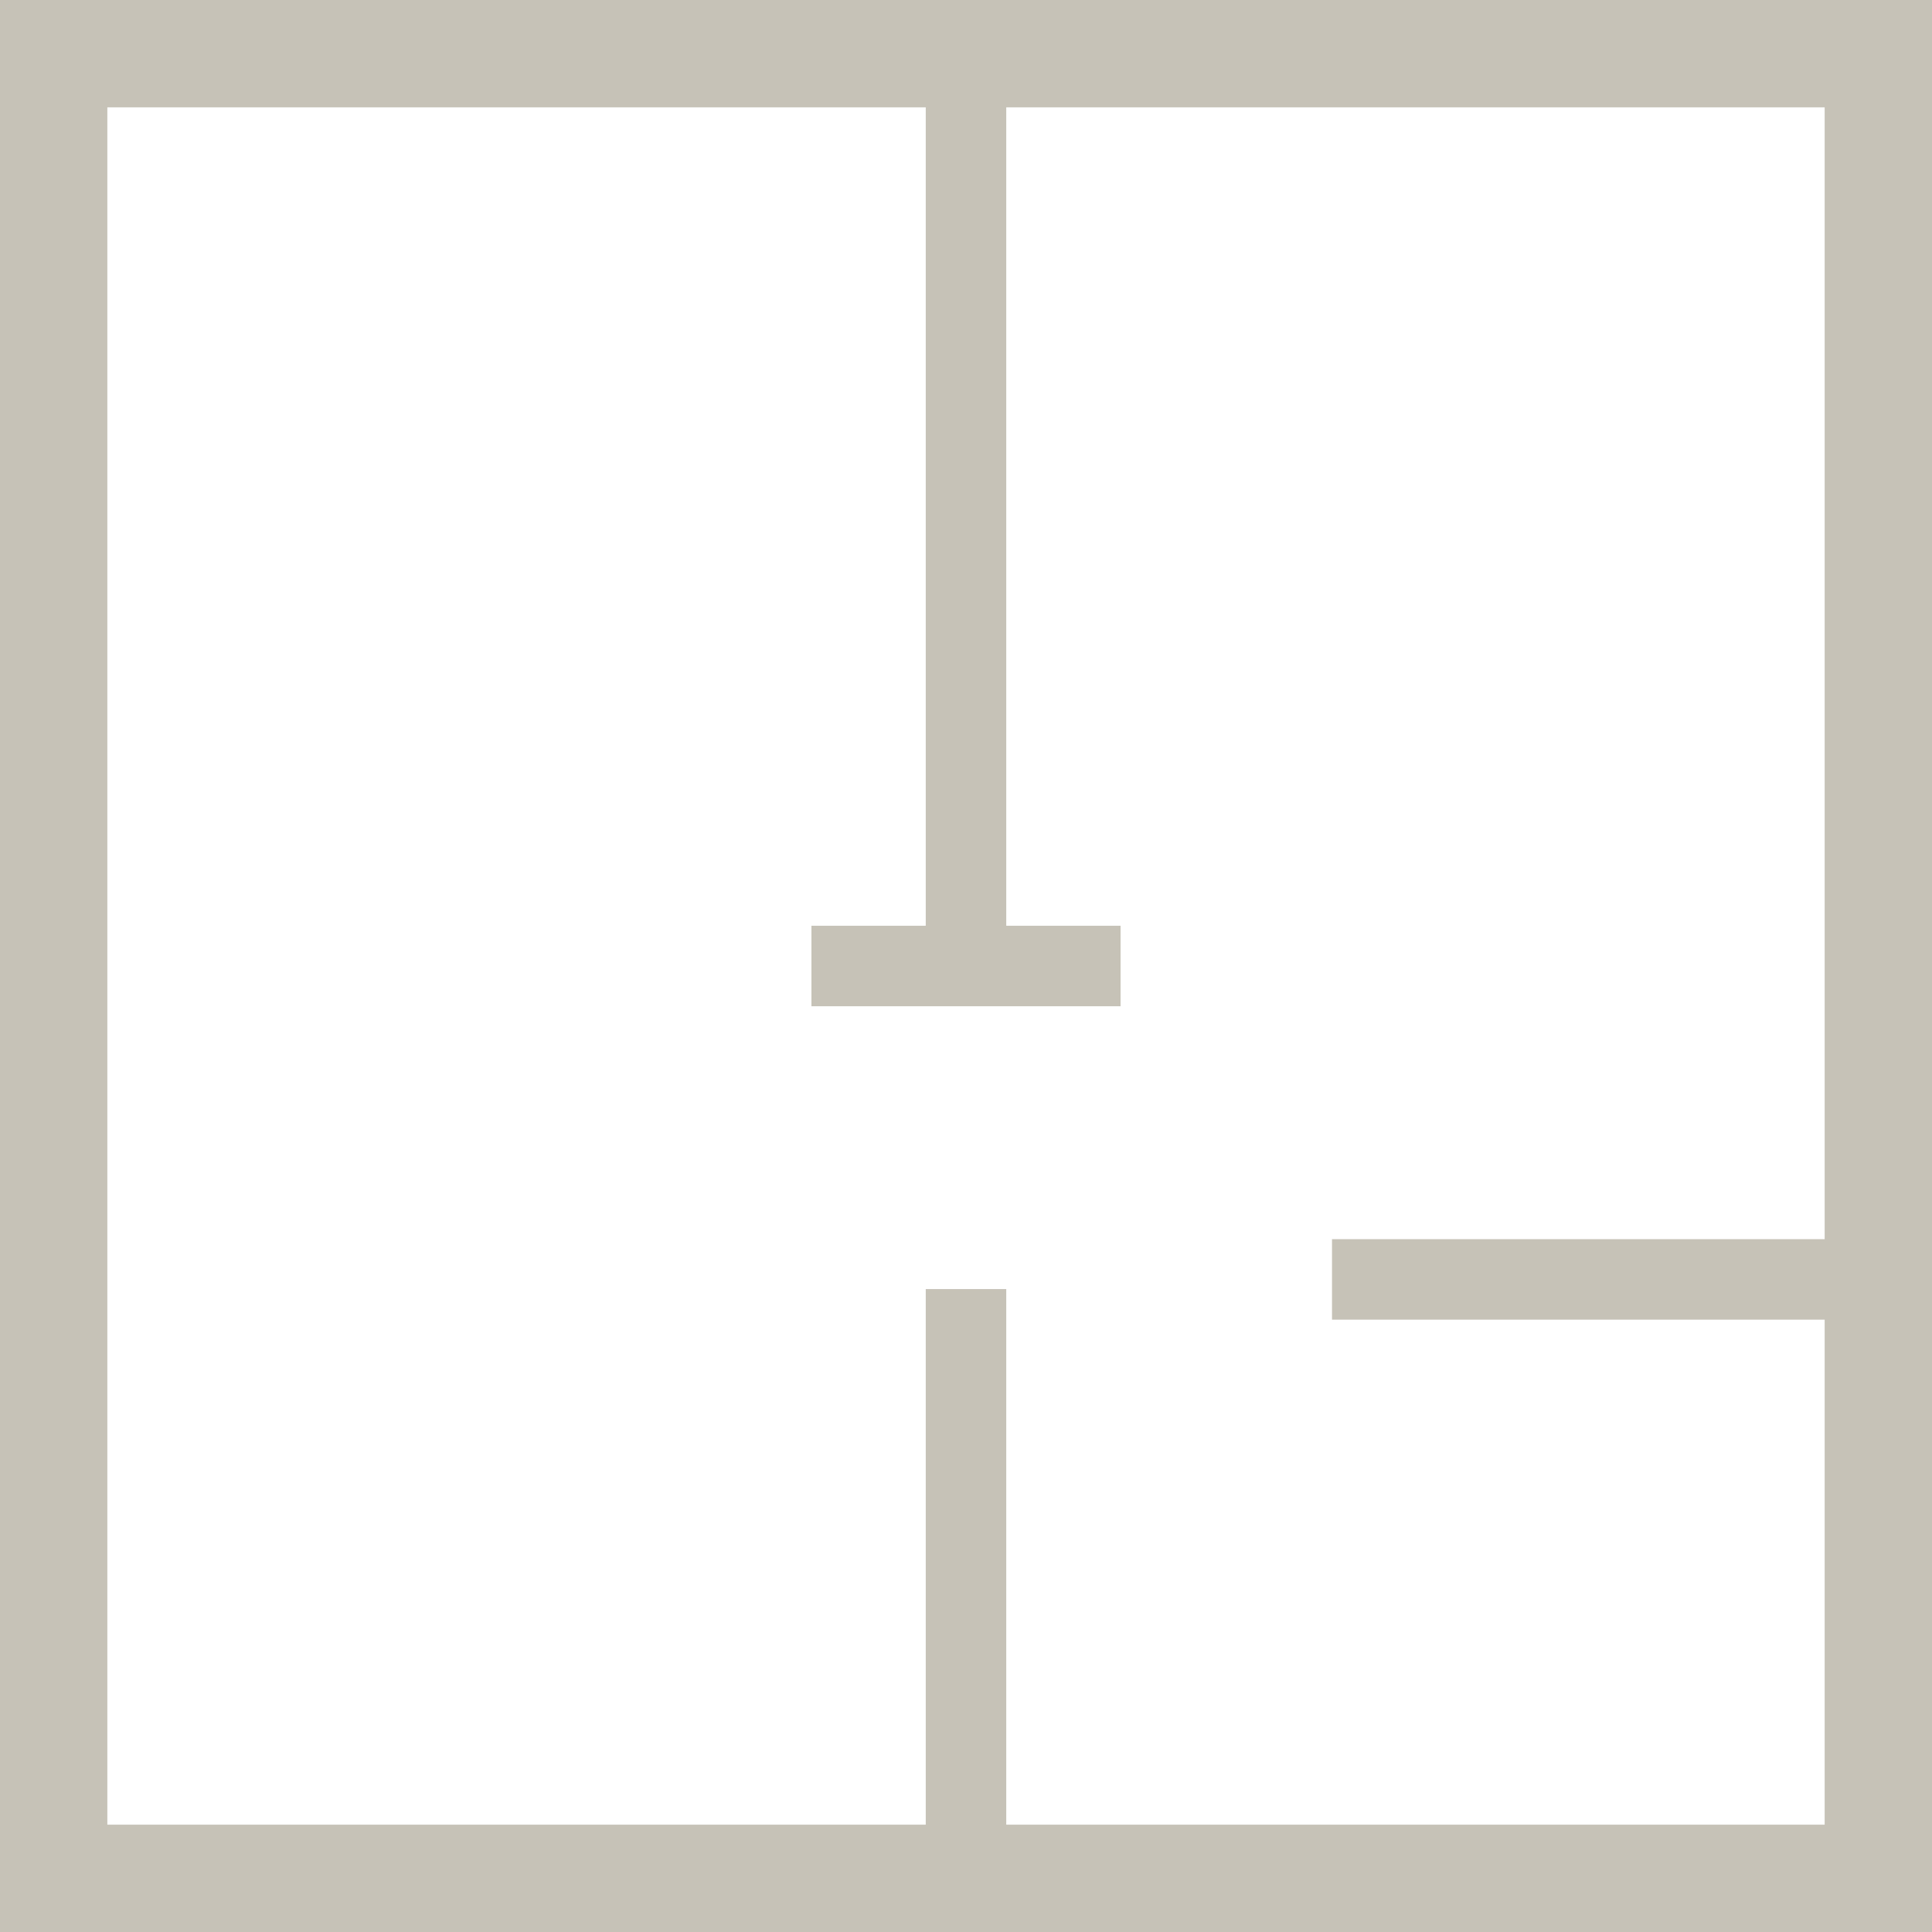 <svg xmlns="http://www.w3.org/2000/svg" viewBox="0 0 18 18"><title>Extra Lounge</title><g id="Layer_2" data-name="Layer 2"><g id="Layer_1-2" data-name="Layer 1"><path d="M17,1V17H1V1H17m1-1H0V18H18V0Z" fill="#c6c2b7"/><line x1="9" x2="9" y2="9" fill="none" stroke="#c6c2b7" stroke-miterlimit="10" stroke-width="0.75"/><line x1="9" y1="17.53" x2="9" y2="12.01" fill="none" stroke="#c6c2b7" stroke-miterlimit="10" stroke-width="0.75"/><line x1="17.23" y1="11.92" x2="12.41" y2="11.92" fill="none" stroke="#c6c2b7" stroke-miterlimit="10" stroke-width="0.75"/><line x1="10.44" y1="9" x2="7.56" y2="9" fill="none" stroke="#c6c2b7" stroke-miterlimit="10" stroke-width="0.75"/></g></g></svg>